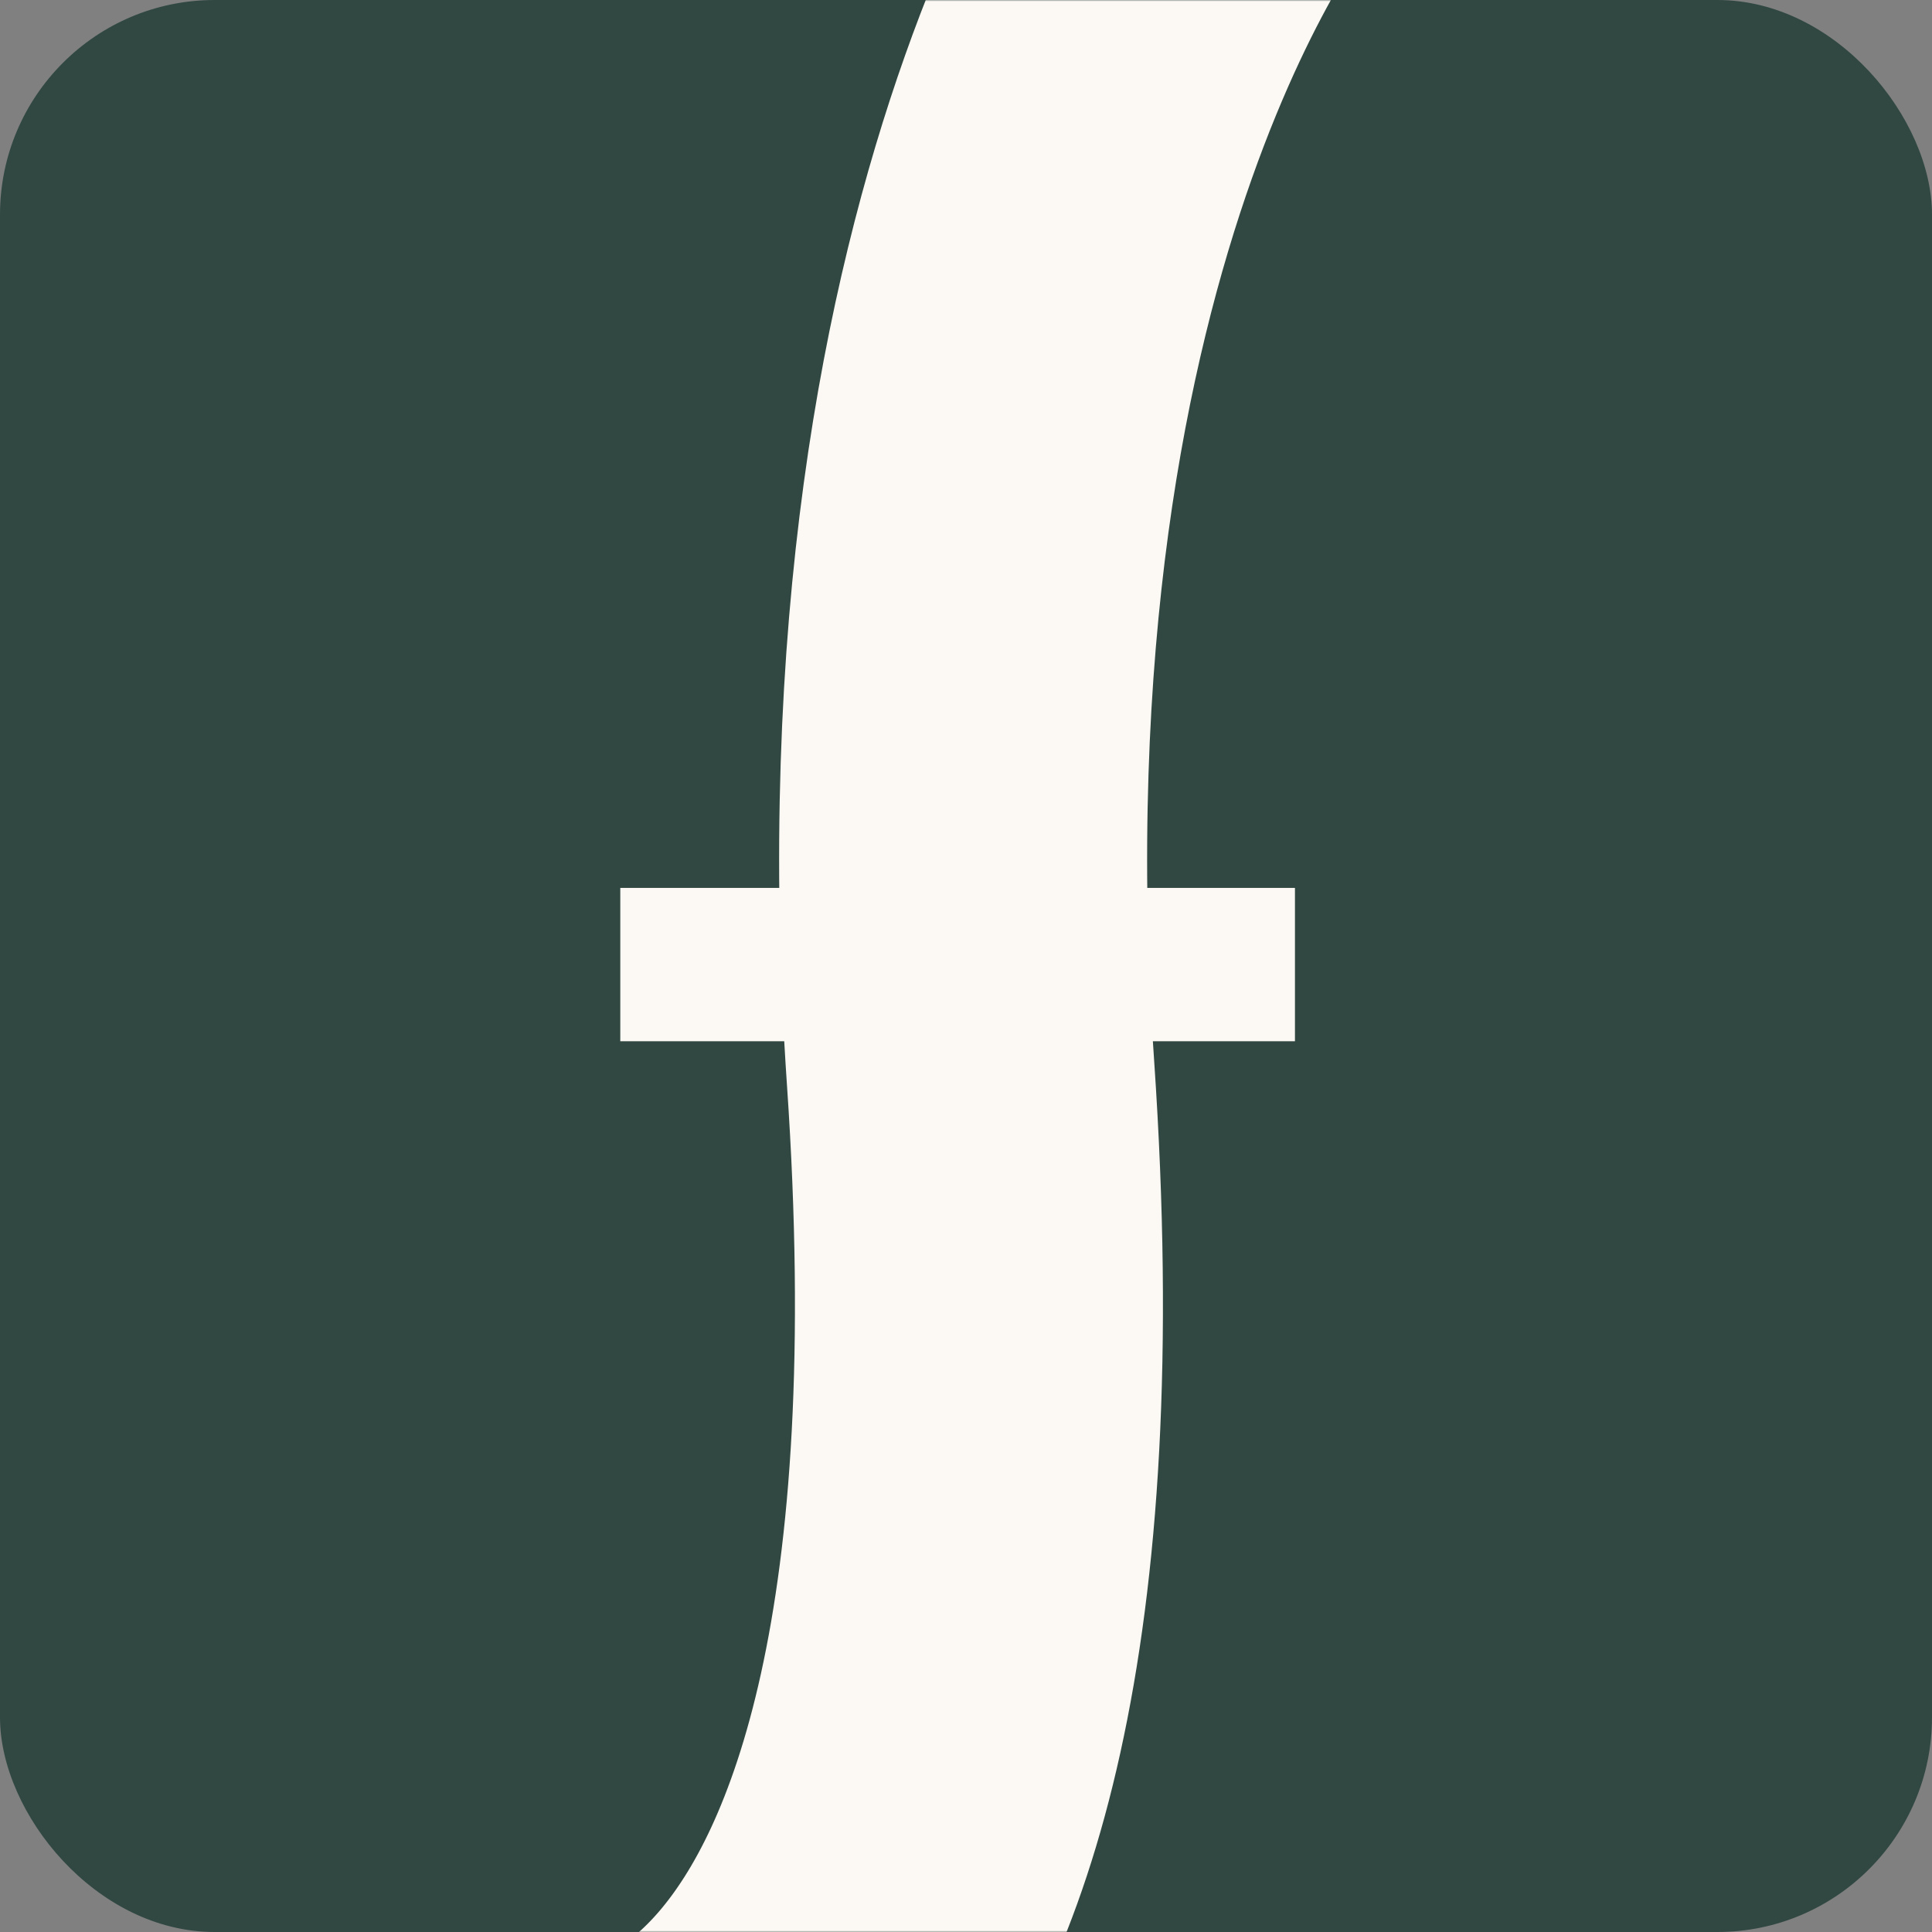 <?xml version="1.0" encoding="UTF-8"?> <svg xmlns="http://www.w3.org/2000/svg" width="679" height="679" viewBox="0 0 679 679" fill="none"><rect x="0" y="0" width="679" height="679" fill="#808080" stroke="none"/><rect width="679" height="679" rx="75.445" fill="#314842"></rect><mask id="mask0_966_1163" style="mask-type:alpha" maskUnits="userSpaceOnUse" x="0" y="0" width="679" height="679"><rect width="679" height="679" rx="75.444" fill="#035F2C"></rect></mask><g mask="url(#mask0_966_1163)"><path d="M201 754.445C201 754.445 368.056 770.611 341.111 377.222C320.072 70.056 432.722 -64.666 432.722 -64.666" stroke="#FCF8F3" stroke-width="129.333"></path><path d="M218 339H455.111" stroke="#FCF8F3" stroke-width="53.889"></path></g></svg> 